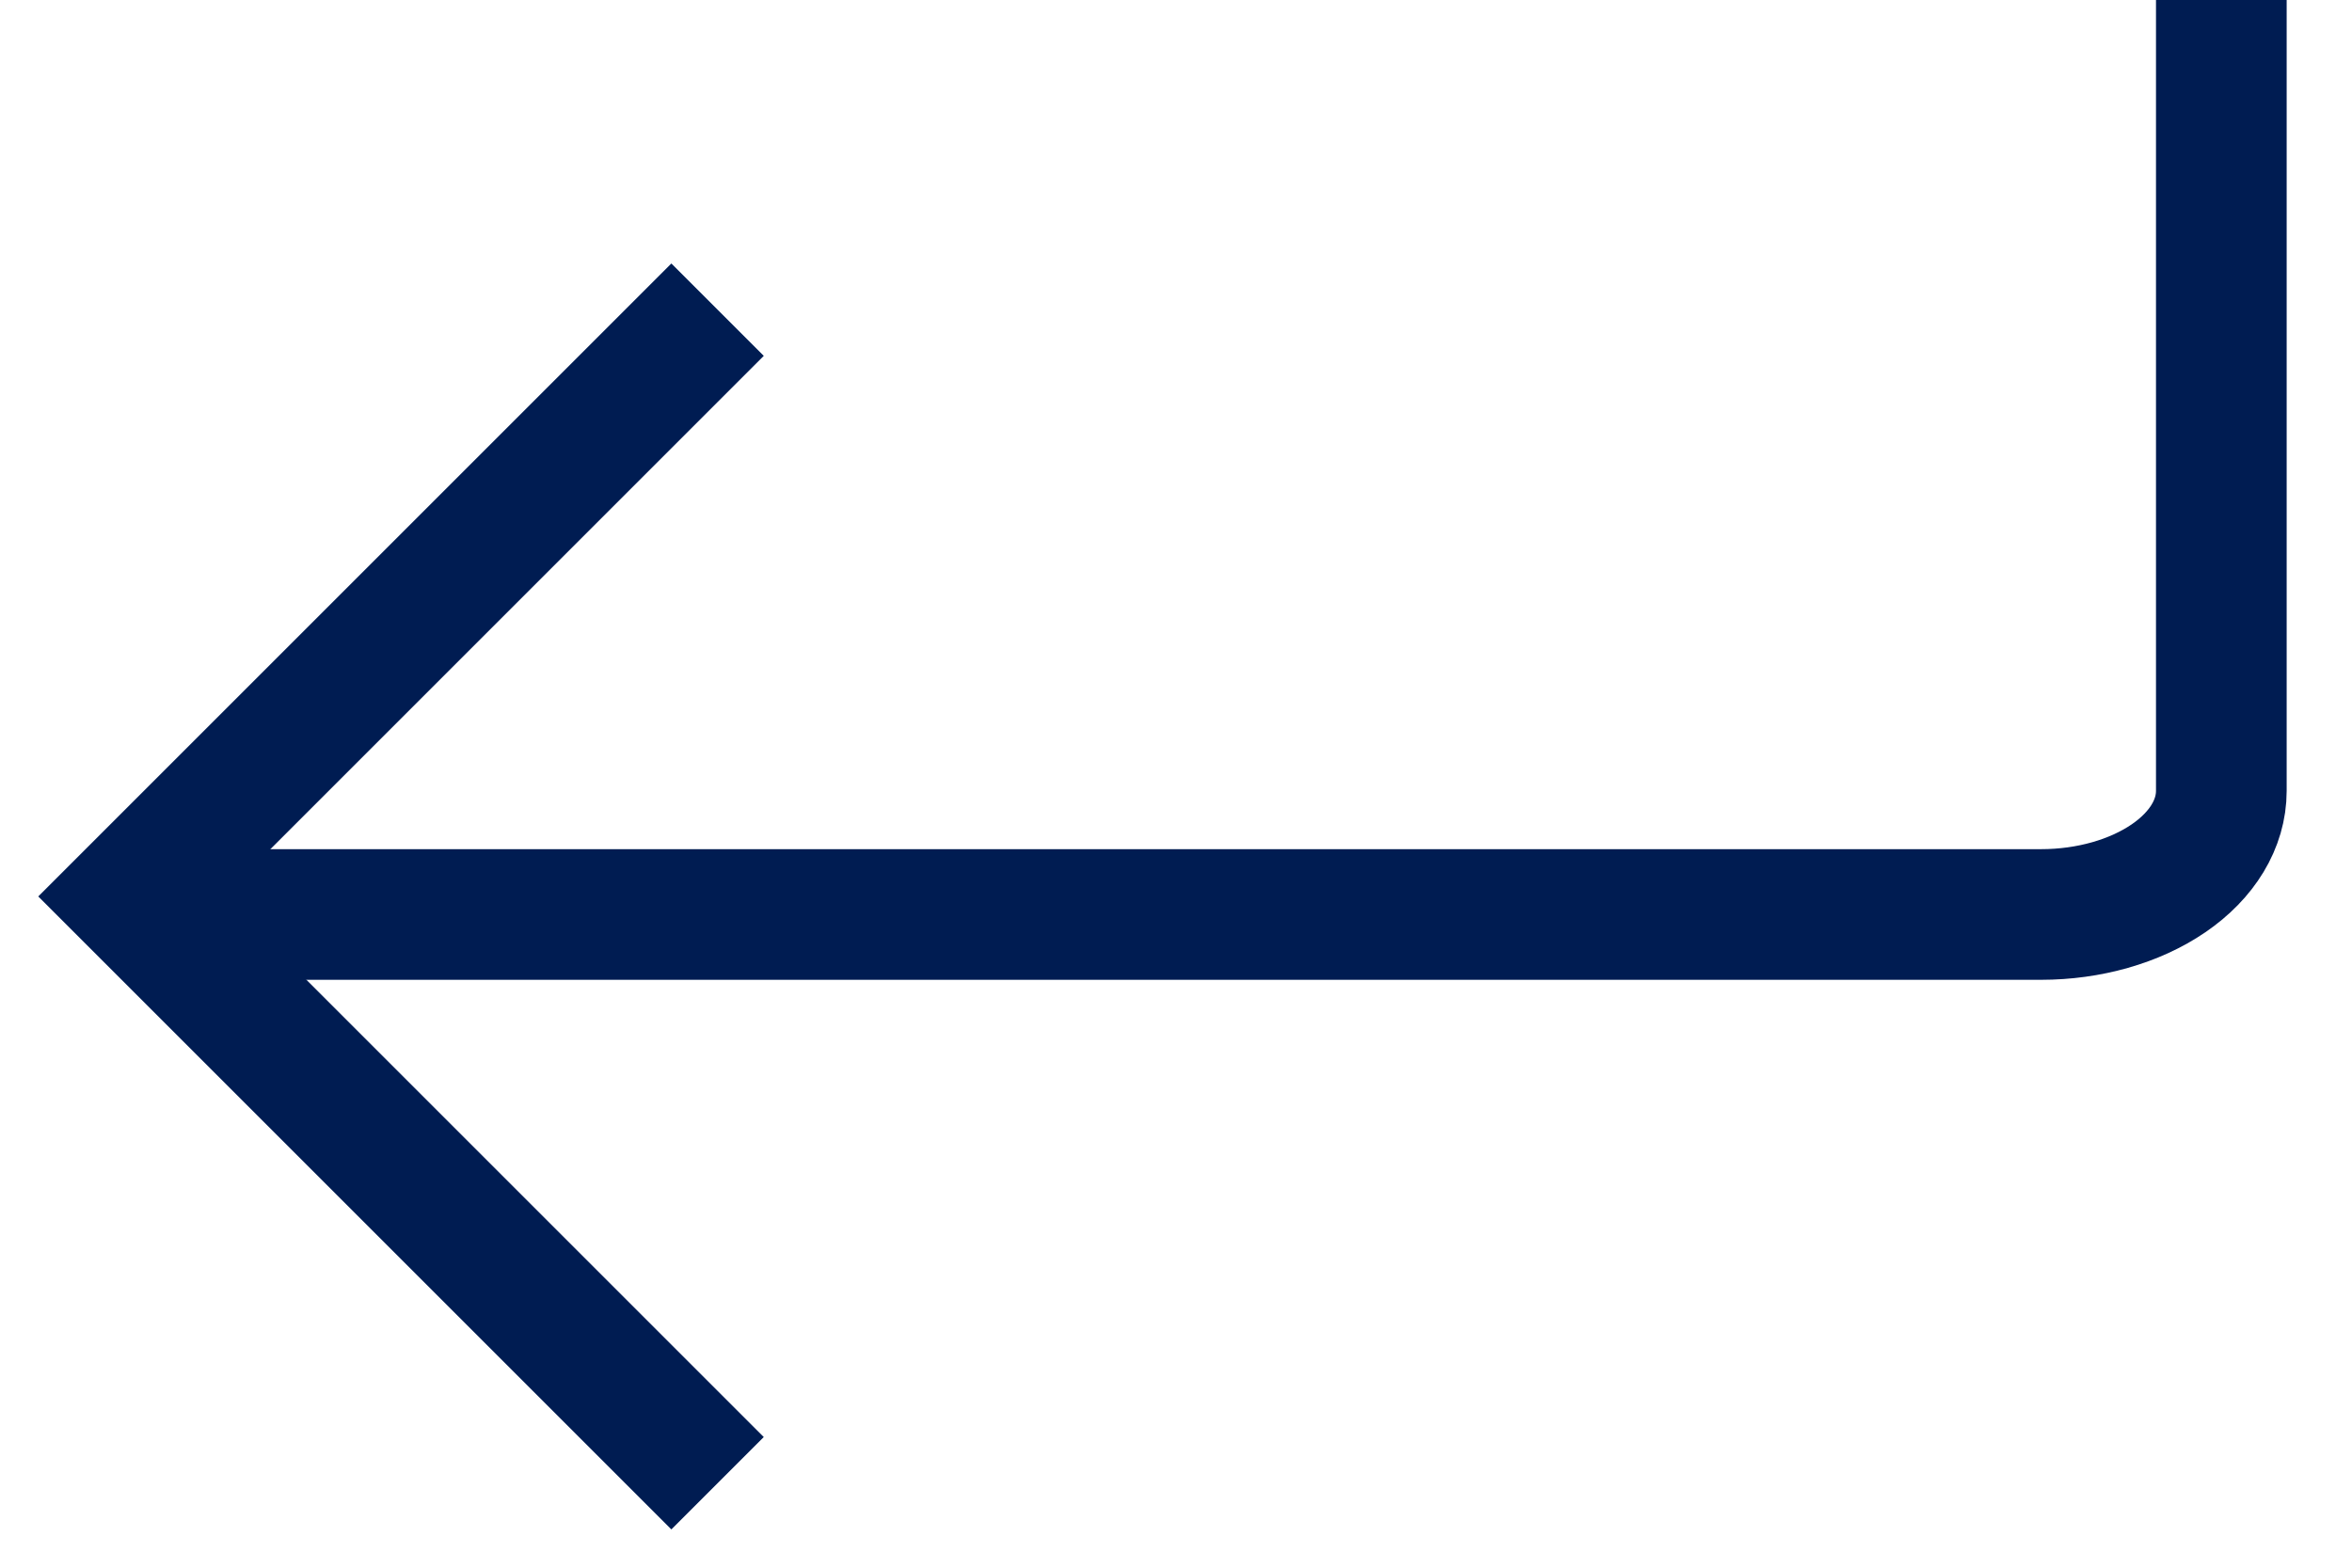 <svg width="18" height="12" viewBox="0 0 18 12" fill="none" xmlns="http://www.w3.org/2000/svg">
<path d="M1 7L15.621 7C15.986 7 16.337 6.9 16.596 6.723C16.855 6.546 17 6.305 17 6.054L17 5.0275e-07" stroke="#001C52" stroke-miterlimit="10"/>
<path d="M5.138 2.724L1 6.862L5.138 11" stroke="#001C52" stroke-miterlimit="10" stroke-linecap="square"/>
</svg>

